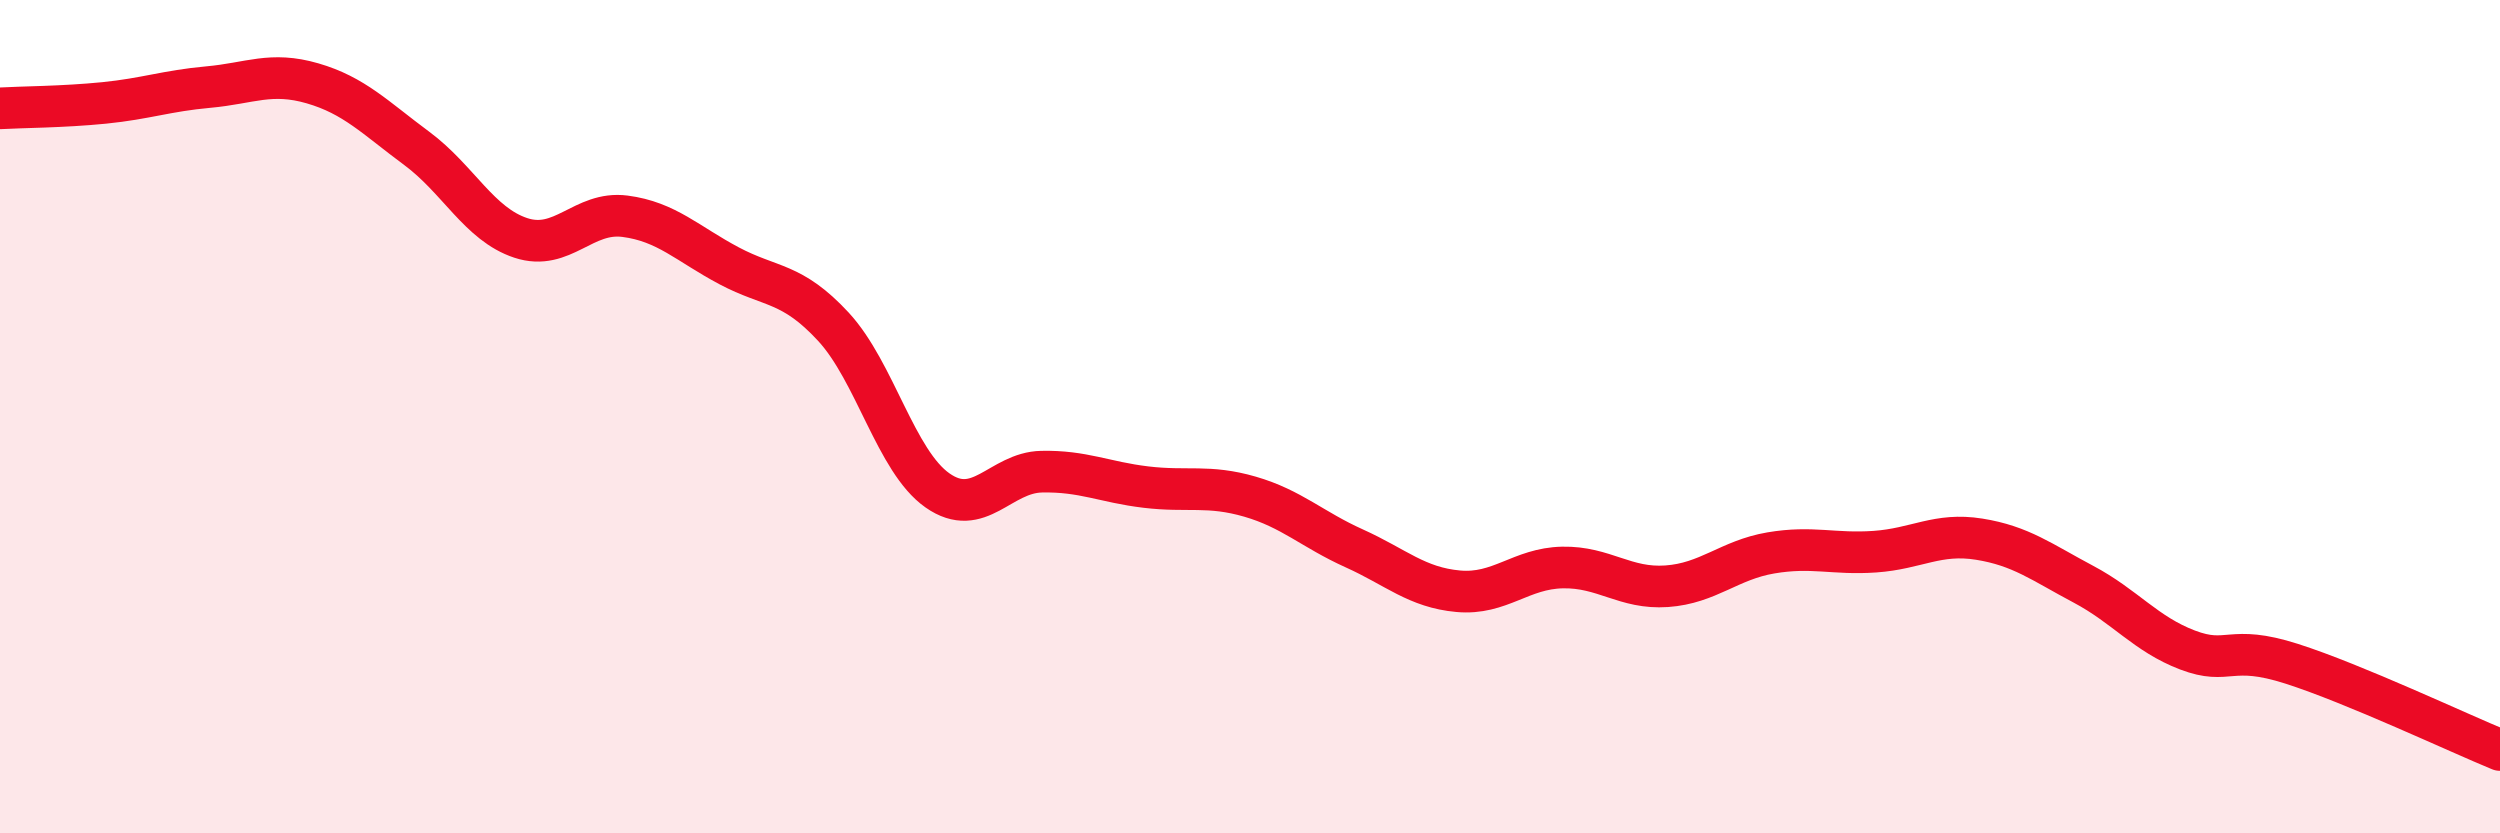 
    <svg width="60" height="20" viewBox="0 0 60 20" xmlns="http://www.w3.org/2000/svg">
      <path
        d="M 0,2.6 C 0.5,2.57 1.5,2.57 2.5,2.47 C 3.5,2.37 4,2.18 5,2.09 C 6,2 6.5,1.71 7.5,2 C 8.5,2.29 9,2.82 10,3.56 C 11,4.3 11.5,5.38 12.5,5.71 C 13.5,6.04 14,5.06 15,5.19 C 16,5.32 16.5,5.85 17.5,6.38 C 18.5,6.91 19,6.76 20,7.84 C 21,8.92 21.5,11.07 22.5,11.77 C 23.5,12.47 24,11.34 25,11.32 C 26,11.3 26.5,11.57 27.5,11.69 C 28.5,11.81 29,11.63 30,11.92 C 31,12.21 31.5,12.71 32.5,13.16 C 33.5,13.61 34,14.1 35,14.19 C 36,14.28 36.5,13.64 37.5,13.62 C 38.5,13.6 39,14.14 40,14.07 C 41,14 41.5,13.44 42.5,13.27 C 43.5,13.1 44,13.31 45,13.24 C 46,13.17 46.5,12.78 47.5,12.94 C 48.5,13.1 49,13.49 50,14.02 C 51,14.55 51.5,15.22 52.5,15.6 C 53.5,15.98 53.5,15.45 55,15.93 C 56.5,16.41 59,17.59 60,18L60 20L0 20Z"
        fill="#EB0A25"
        opacity="0.1"
        stroke-linecap="round"
        stroke-linejoin="round"
      />
      <path
        d="M 0,2.6 C 0.5,2.57 1.5,2.57 2.5,2.47 C 3.5,2.37 4,2.18 5,2.09 C 6,2 6.5,1.71 7.5,2 C 8.5,2.29 9,2.82 10,3.56 C 11,4.3 11.5,5.38 12.5,5.71 C 13.5,6.04 14,5.06 15,5.19 C 16,5.32 16.5,5.85 17.5,6.38 C 18.5,6.91 19,6.76 20,7.84 C 21,8.92 21.5,11.07 22.5,11.77 C 23.5,12.47 24,11.34 25,11.32 C 26,11.3 26.5,11.57 27.5,11.69 C 28.5,11.81 29,11.63 30,11.92 C 31,12.21 31.5,12.71 32.5,13.16 C 33.5,13.61 34,14.1 35,14.19 C 36,14.28 36.5,13.64 37.5,13.62 C 38.5,13.6 39,14.14 40,14.07 C 41,14 41.5,13.44 42.5,13.27 C 43.5,13.1 44,13.31 45,13.24 C 46,13.17 46.5,12.78 47.5,12.94 C 48.5,13.1 49,13.49 50,14.02 C 51,14.55 51.5,15.22 52.5,15.6 C 53.5,15.98 53.5,15.45 55,15.93 C 56.5,16.41 59,17.59 60,18"
        stroke="#EB0A25"
        stroke-width="1"
        fill="none"
        stroke-linecap="round"
        stroke-linejoin="round"
      />
    </svg>
  